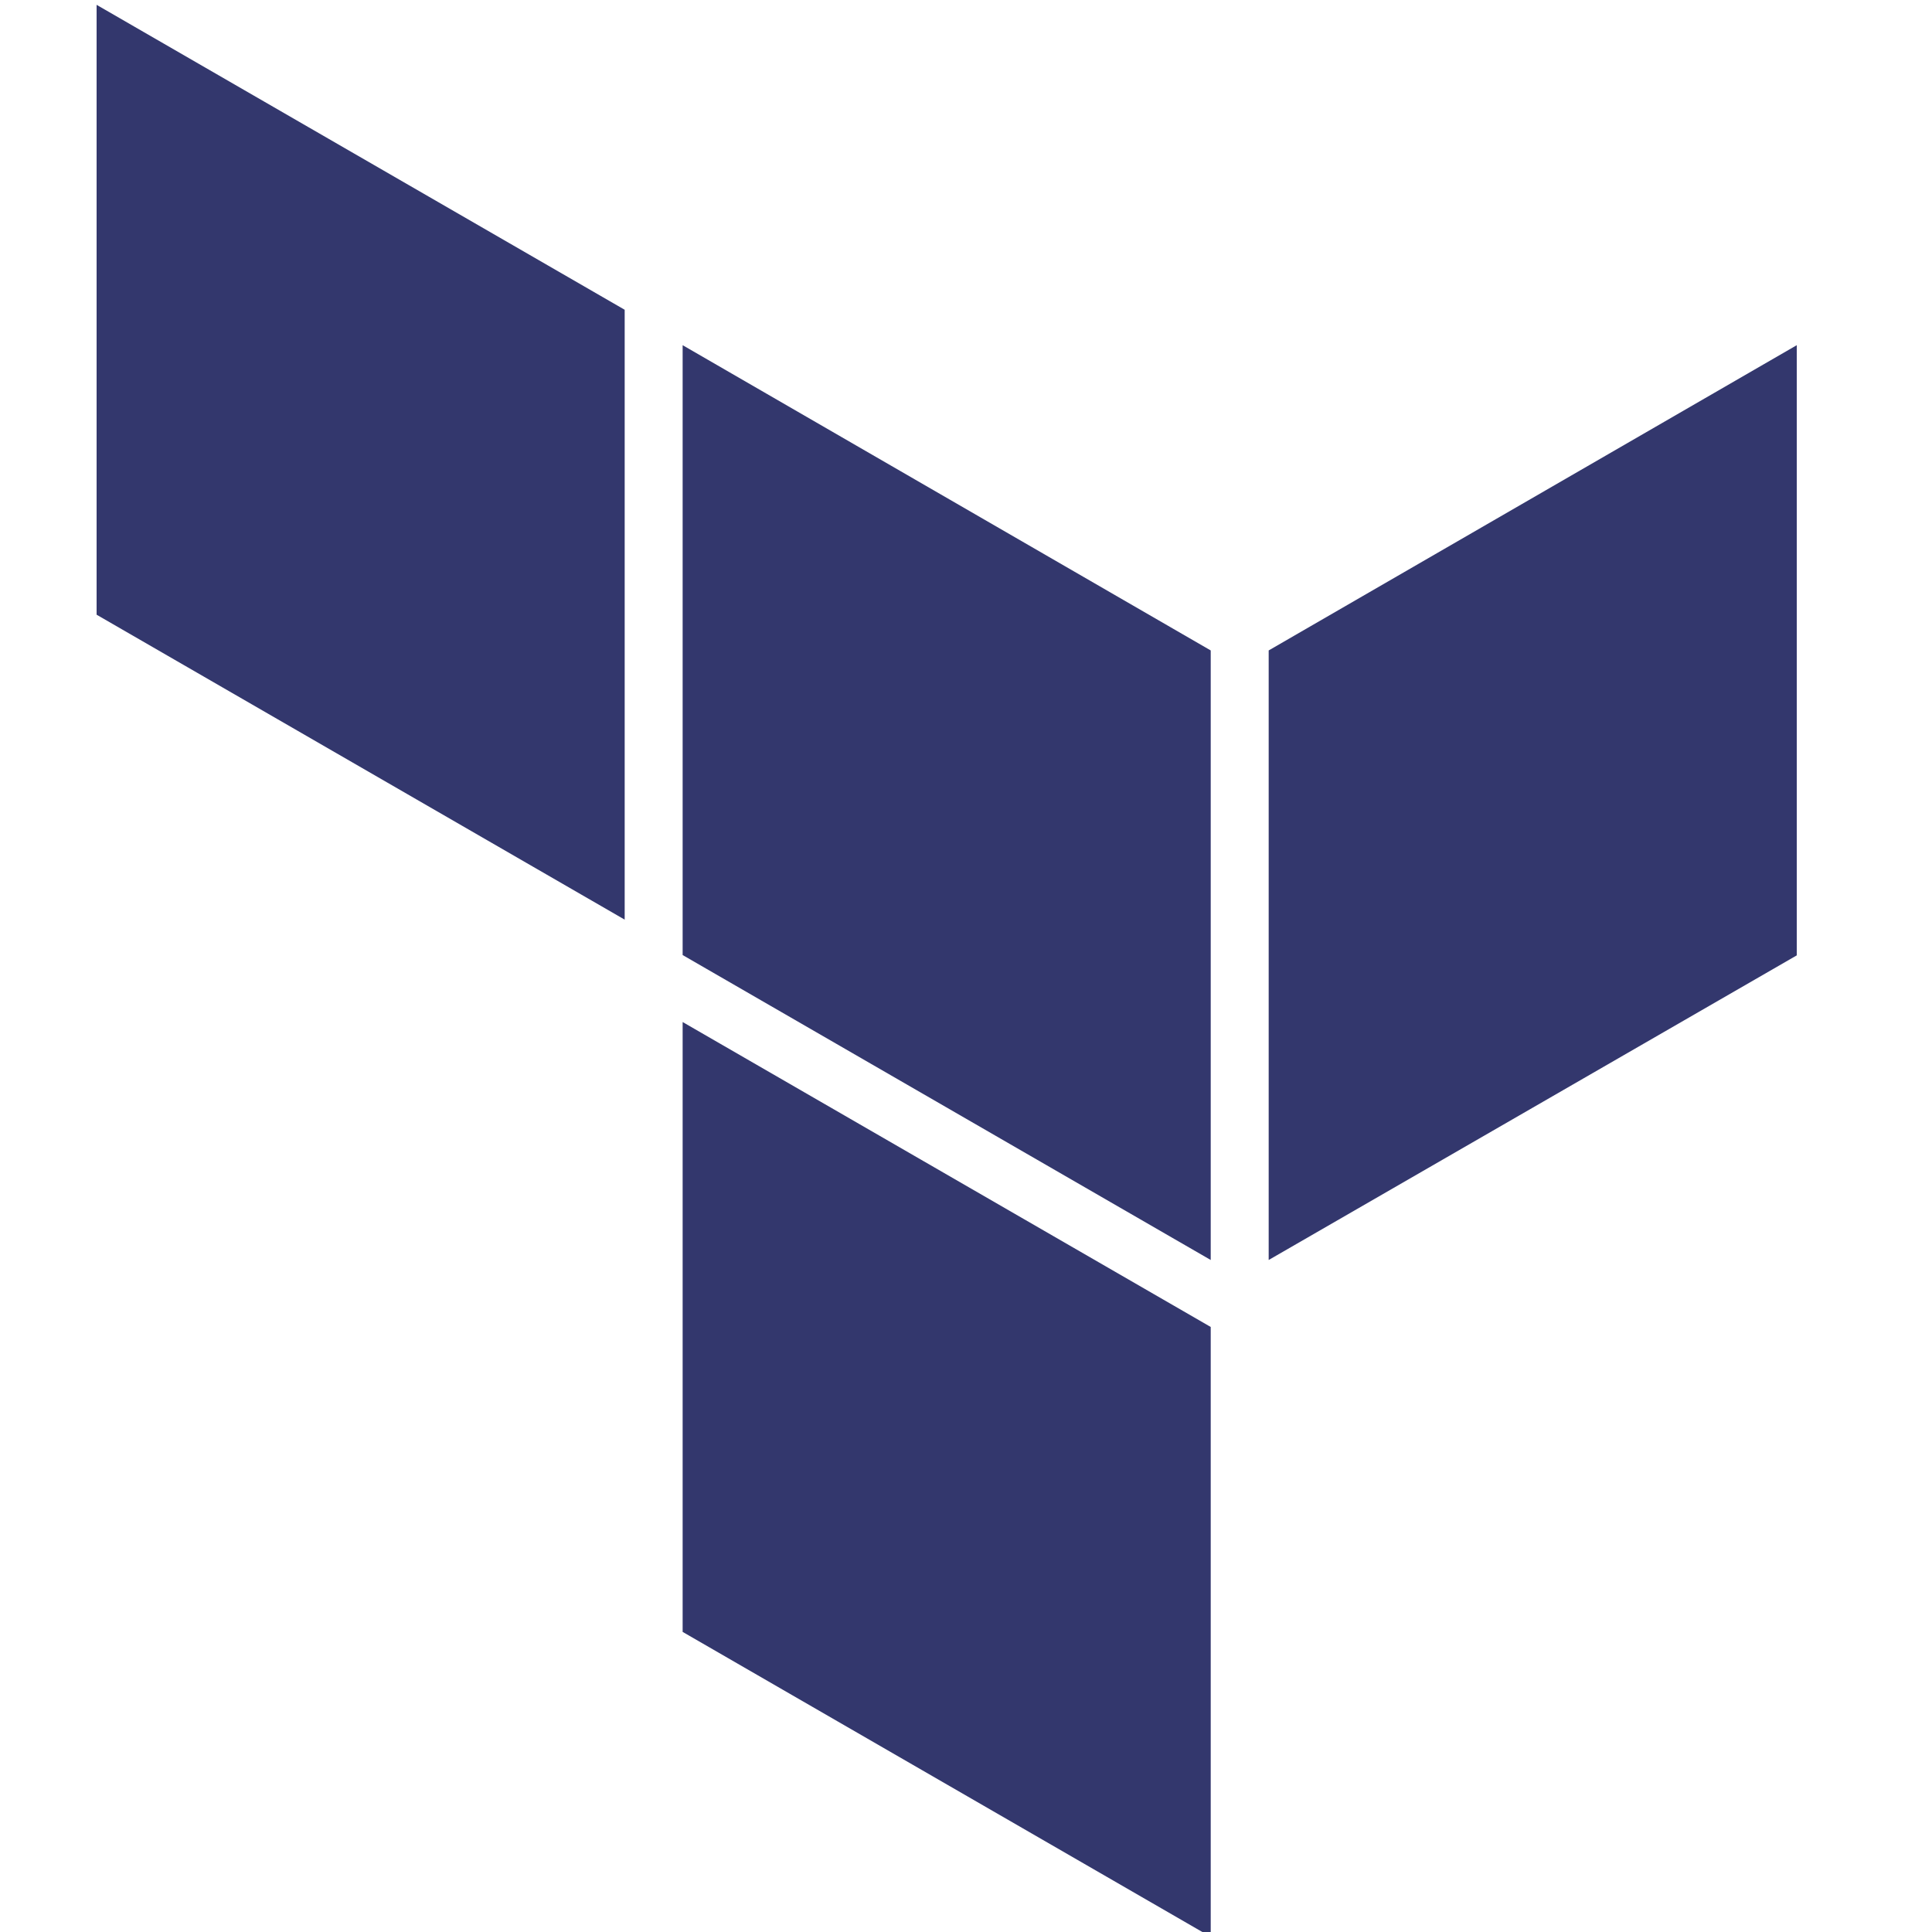 <svg width="60" height="60" viewBox="0 0 60 60" fill="none" xmlns="http://www.w3.org/2000/svg">
<g clip-path="url(#clip0_8043_67395)">
<path d="M39.4 20.2V39.13L55.8 29.67V10.72L39.4 20.2Z" fill="#33376D"/>
<path d="M21.2 10.72L37.6 20.2V39.13L21.2 29.66V10.72Z" fill="#33376D"/>
<path d="M3 0.15V19.09L19.4 28.56V9.62L3 0.15ZM21.2 50.68L37.6 60.15V41.21L21.2 31.74V50.68Z" fill="#33376D"/>
</g>
<defs>
<clipPath id="clip0_8043_67395">
<rect width="60" height="60" fill="white"/>
</clipPath>
</defs>
</svg>
